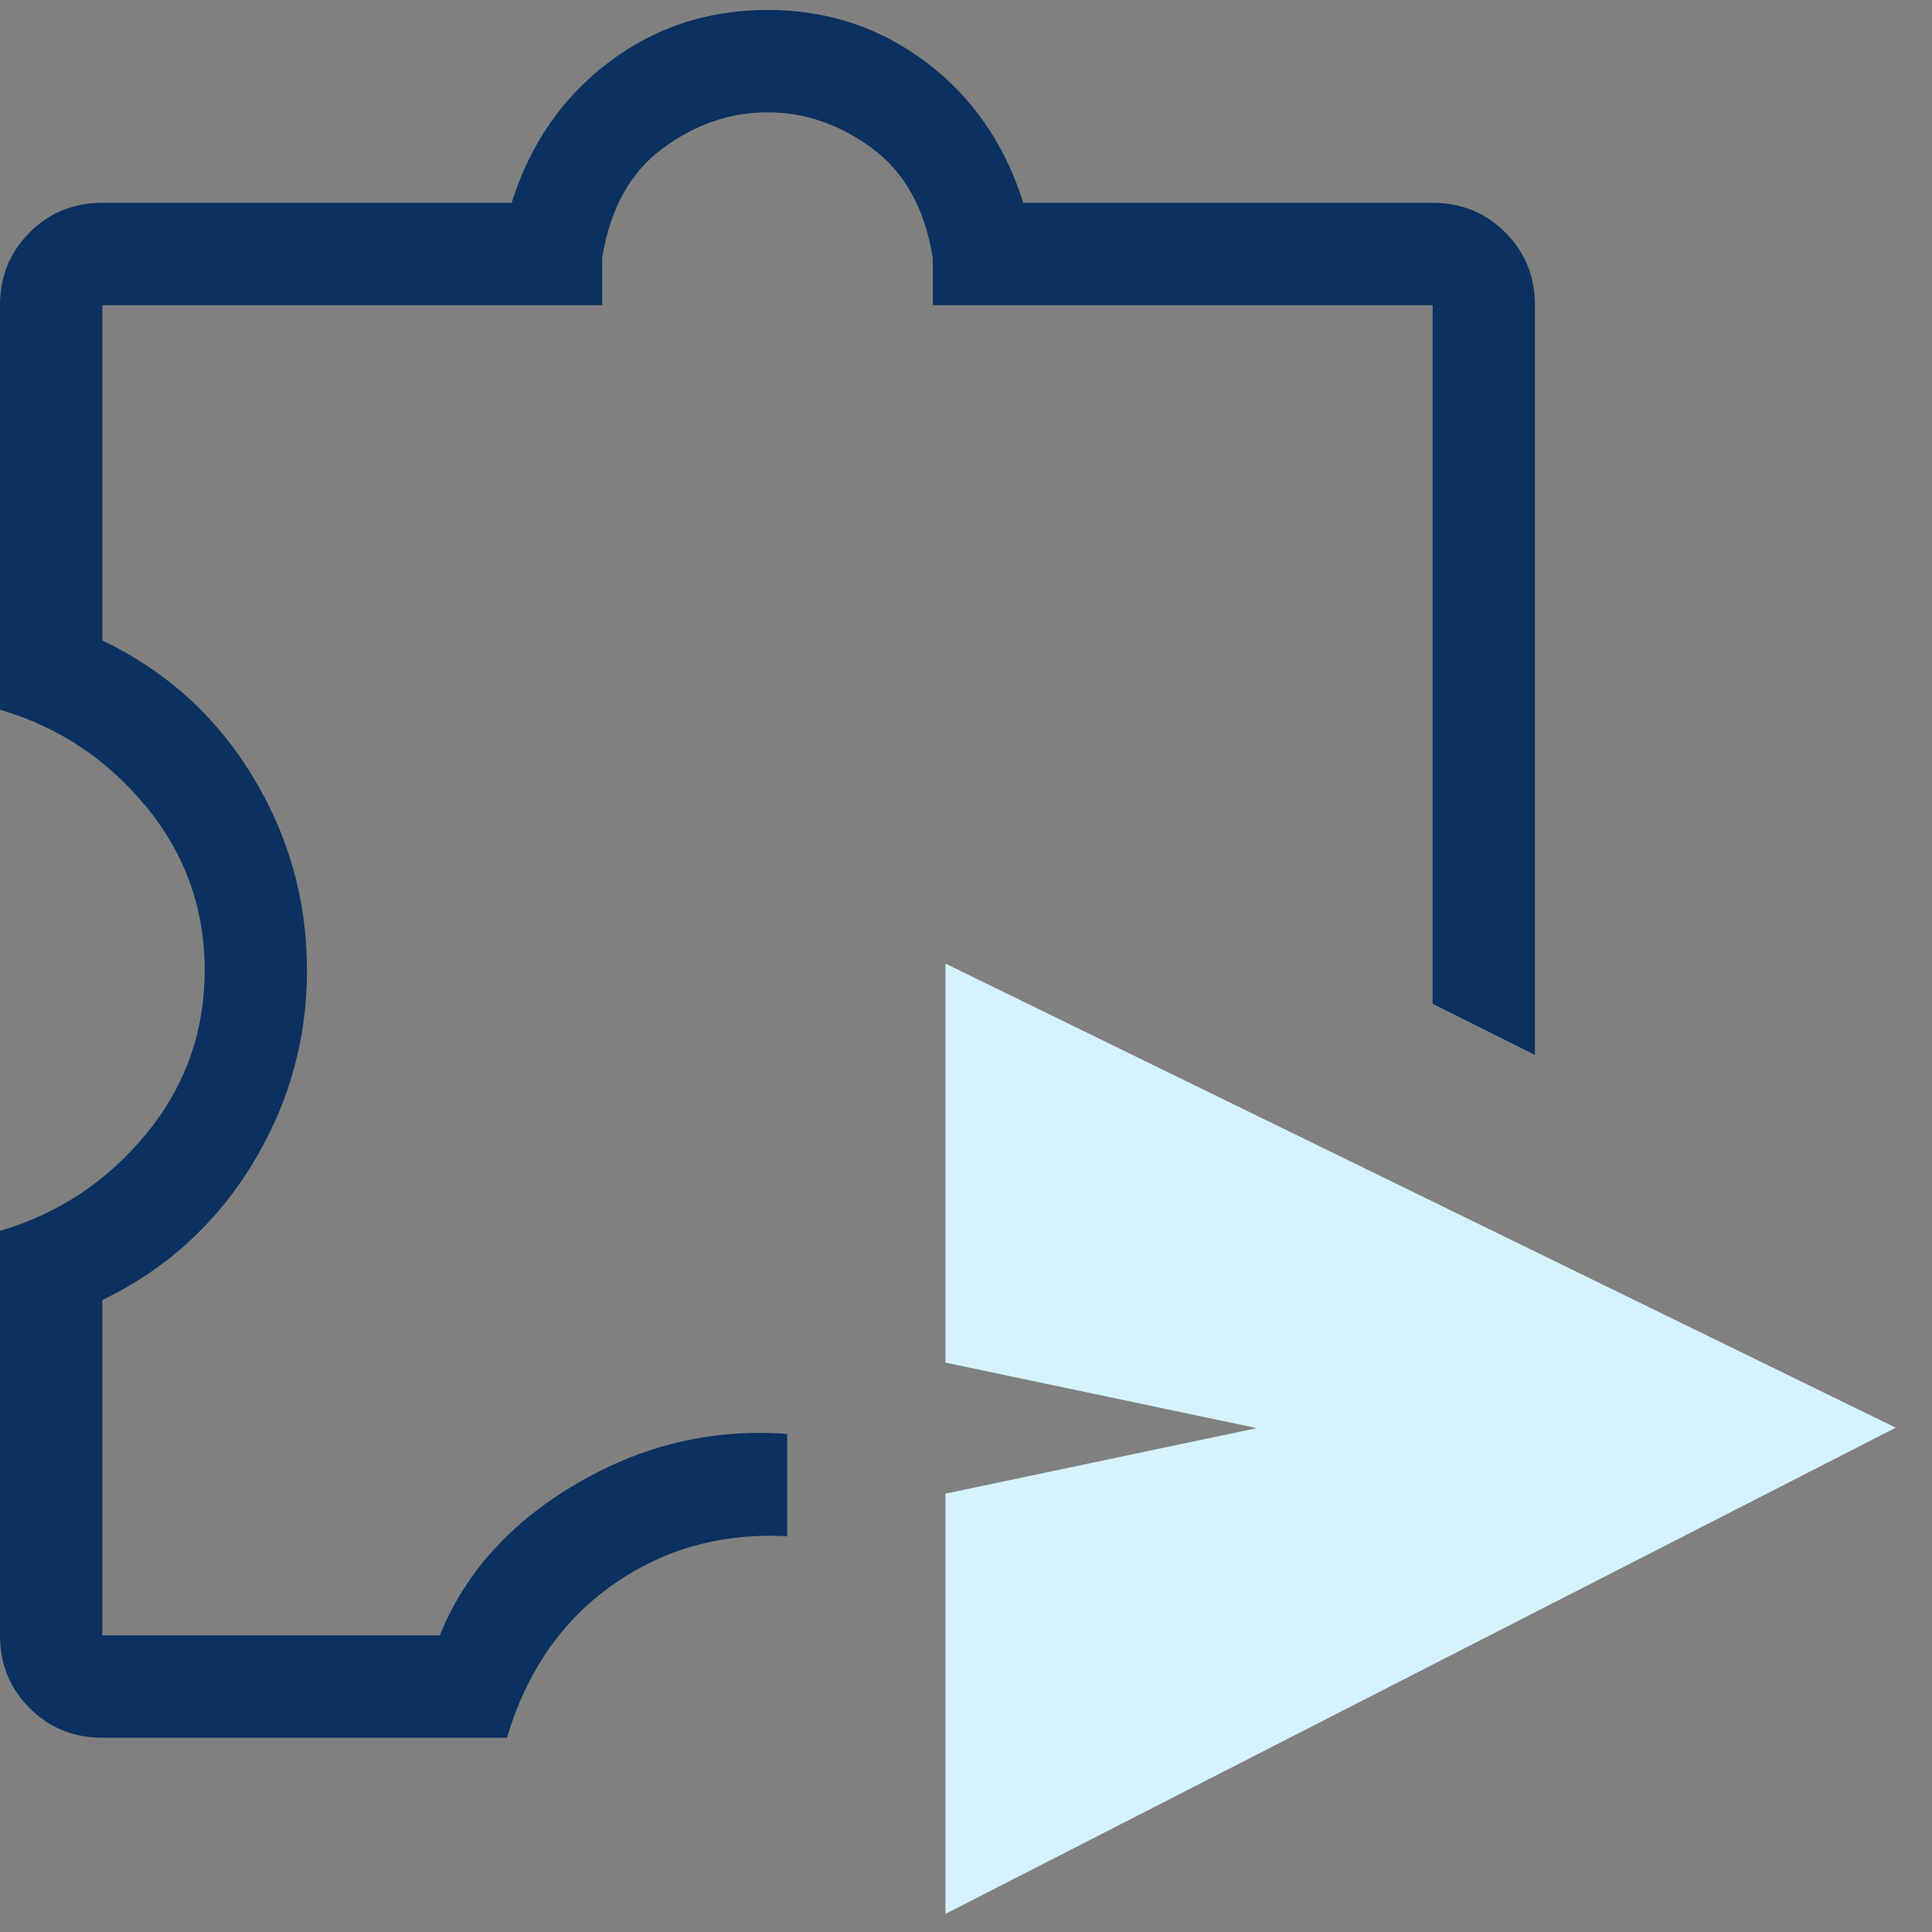 <svg width="47" height="47" viewBox="0 0 47 47" fill="none" xmlns="http://www.w3.org/2000/svg">
<rect x="0" y="0" width="47" height="47" fill="#808080" stroke="none"/>
<path d="M23.649 45.242V36.817L33.224 34.806L23.649 32.795V24.37L44.521 34.806L23.649 45.242ZM2.489 42.274C1.79 42.274 1.201 42.034 0.721 41.554C0.24 41.074 0 40.484 0 39.785V29.943C1.417 29.528 2.601 28.743 3.552 27.59C4.503 26.436 4.979 25.107 4.979 23.604C4.979 22.101 4.503 20.773 3.552 19.619C2.601 18.465 1.417 17.68 0 17.266V7.423C0 6.724 0.24 6.135 0.721 5.655C1.201 5.174 1.79 4.934 2.489 4.934H12.447C12.894 3.51 13.679 2.373 14.802 1.52C15.925 0.668 17.215 0.242 18.67 0.242C20.126 0.242 21.415 0.668 22.538 1.52C23.662 2.373 24.447 3.51 24.893 4.934H34.851C35.55 4.934 36.14 5.174 36.62 5.655C37.1 6.135 37.34 6.724 37.34 7.423V25.663L34.851 24.418V7.423H22.692V6.275C22.5 5.081 22.008 4.192 21.217 3.608C20.425 3.024 19.577 2.732 18.67 2.732C17.764 2.732 16.915 3.024 16.123 3.608C15.332 4.192 14.84 5.081 14.649 6.275V7.423H2.489V15.581C4.028 16.315 5.242 17.41 6.133 18.865C7.023 20.32 7.468 21.9 7.468 23.604C7.468 25.299 7.023 26.874 6.133 28.329C5.242 29.784 4.028 30.884 2.489 31.627V39.785H10.699C11.309 38.269 12.417 37.039 14.022 36.096C15.627 35.153 17.336 34.749 19.149 34.883V37.372C17.553 37.289 16.138 37.684 14.902 38.557C13.667 39.43 12.81 40.669 12.332 42.274H2.489Z" fill="#0B3160"/>
<path d="M23.5 32.742V24.242L45 34.742L23.5 45.742V36.742L33 34.742L23.5 32.742Z" fill="#D4F3FF" stroke="#D4F3FF"/>
</svg>
